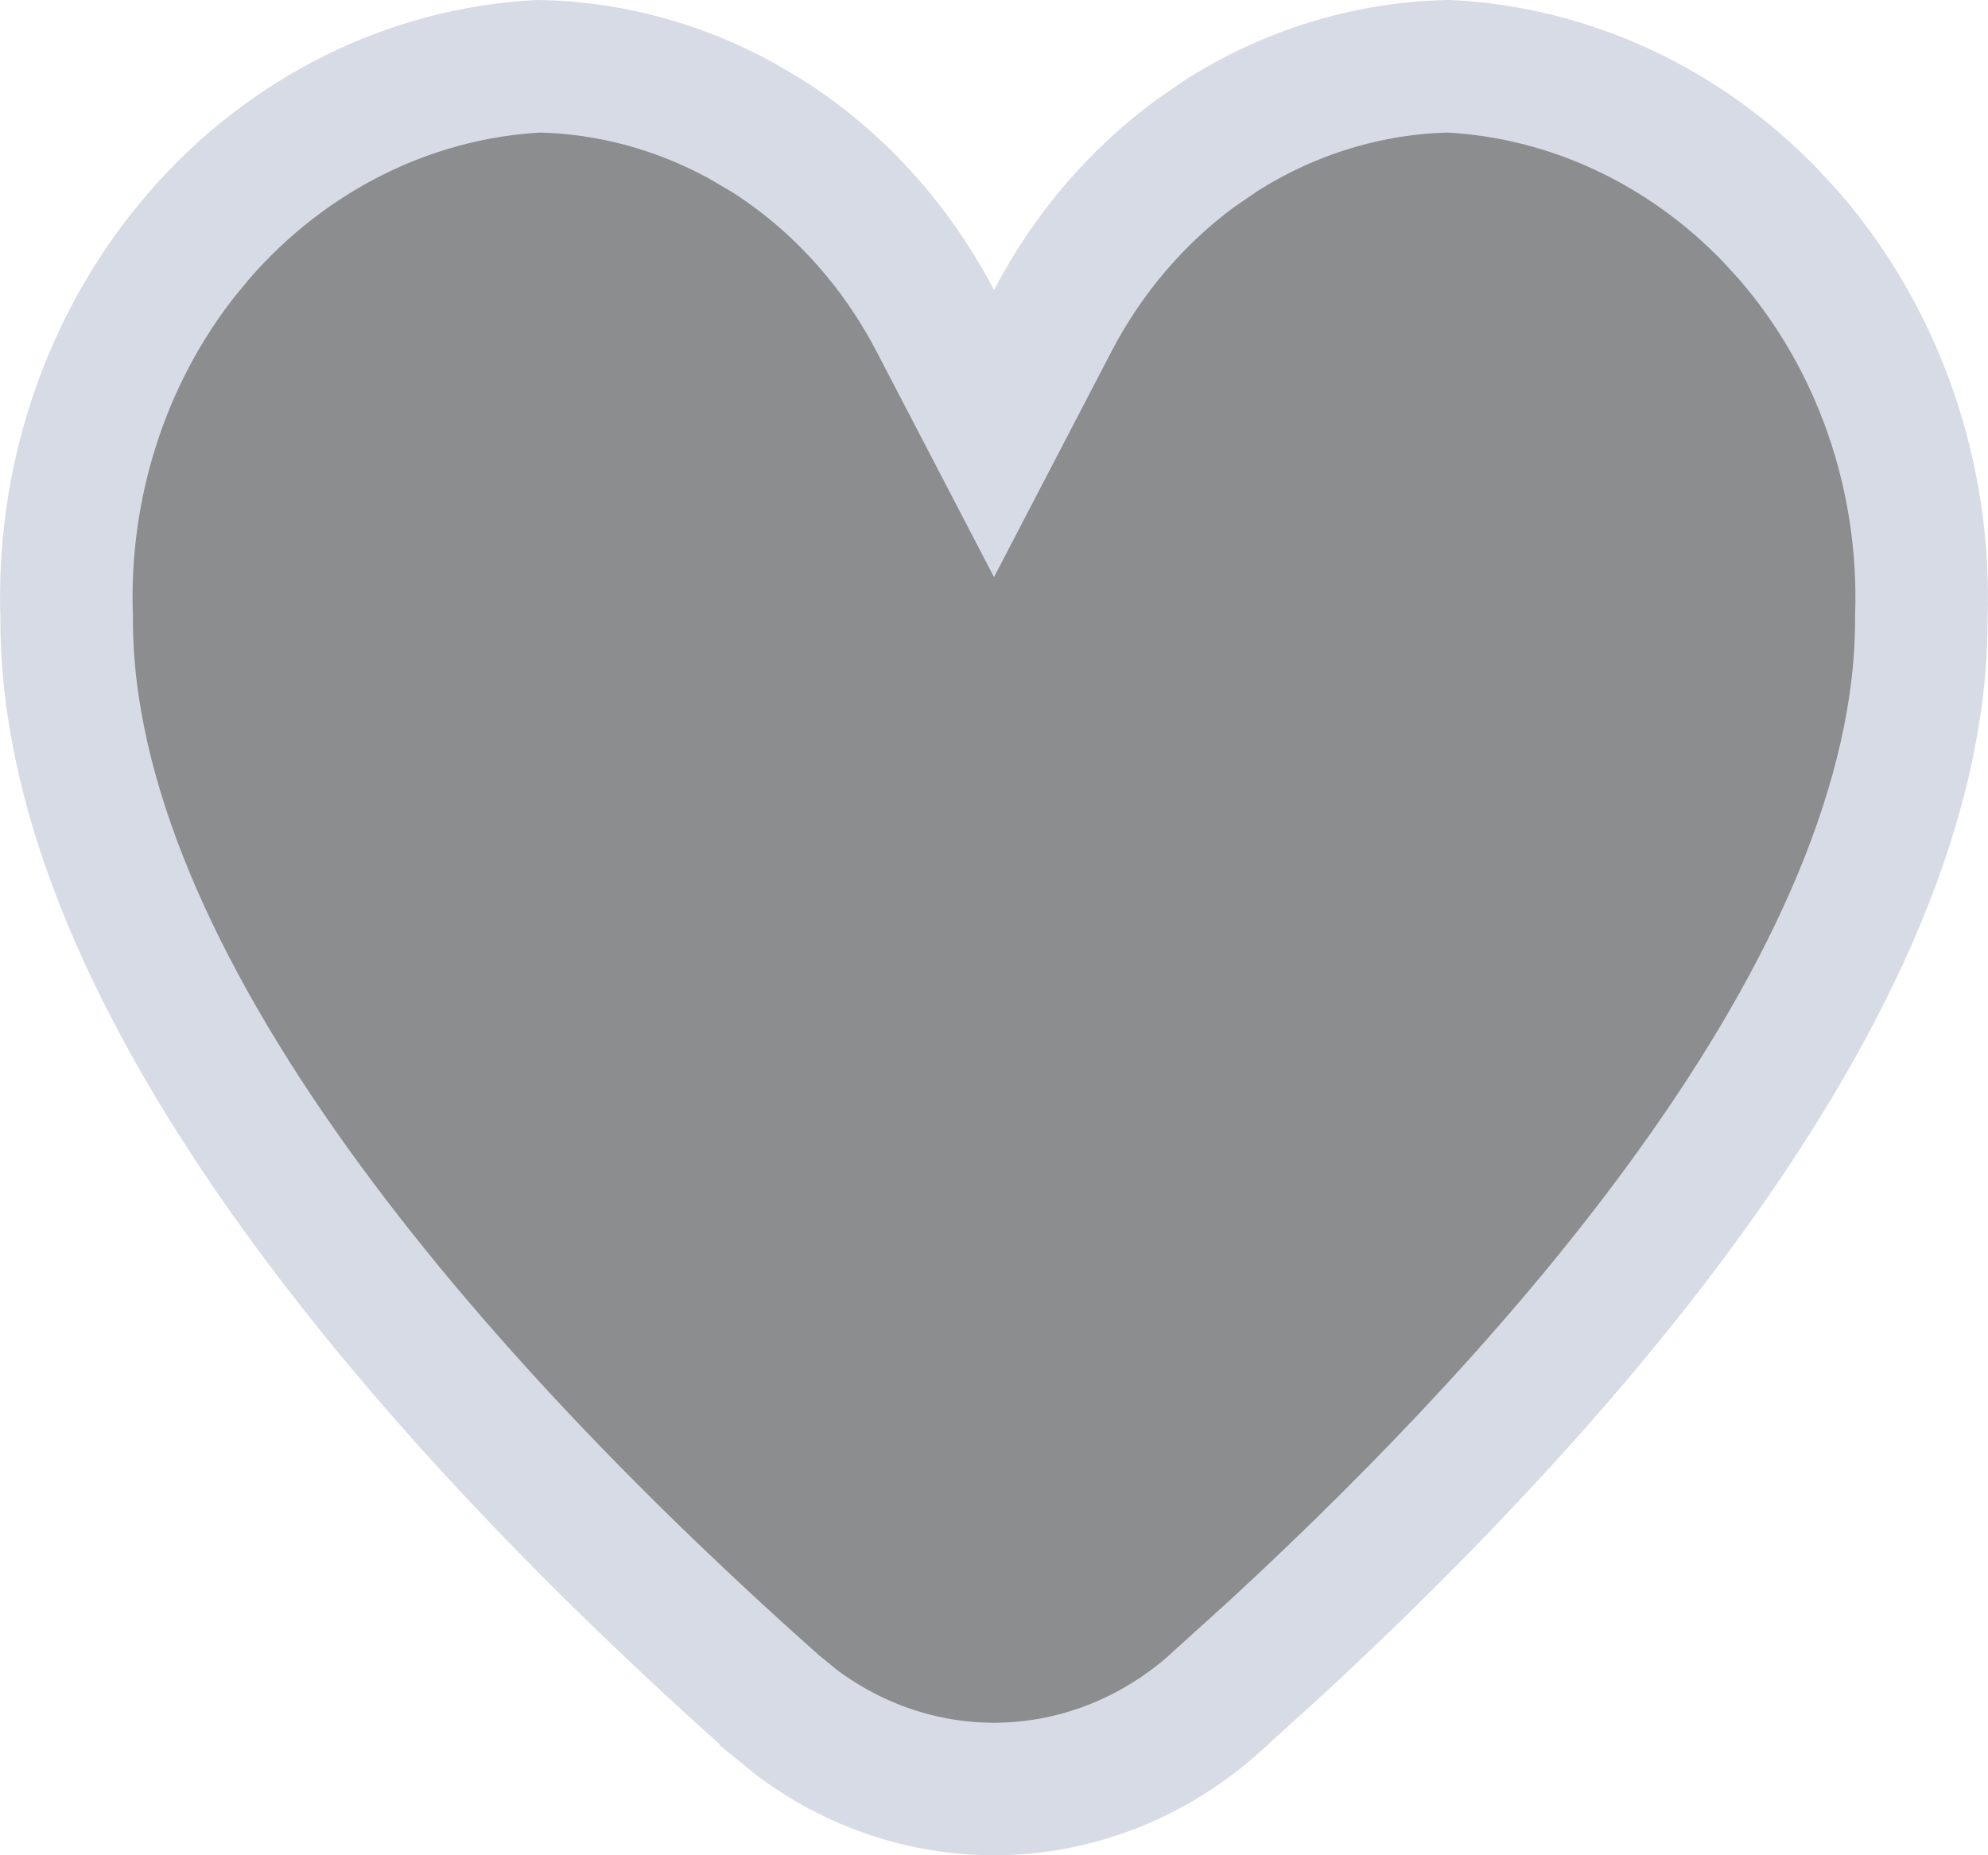 <svg width="15" height="14" viewBox="0 0 15 14" fill="none" xmlns="http://www.w3.org/2000/svg">
<path d="M0.503 4.661C0.467 3.659 0.783 2.685 1.38 1.926L1.503 1.777C2.173 1.006 3.094 0.551 4.066 0.5C4.596 0.51 5.116 0.65 5.589 0.908L5.79 1.026C6.317 1.362 6.755 1.842 7.057 2.421L7.5 3.272L7.943 2.421C8.207 1.915 8.576 1.484 9.017 1.159L9.21 1.026C9.733 0.693 10.327 0.512 10.933 0.5C11.844 0.547 12.711 0.95 13.368 1.636L13.497 1.777C14.173 2.556 14.535 3.592 14.497 4.661V4.679C14.497 6.032 13.821 7.506 12.782 8.955C11.88 10.214 10.738 11.408 9.636 12.427L9.167 12.852L9.166 12.854C8.695 13.274 8.105 13.5 7.5 13.5C6.971 13.5 6.452 13.327 6.016 13.002L5.834 12.854L5.833 12.852C4.593 11.748 3.249 10.393 2.218 8.955C1.179 7.506 0.503 6.032 0.503 4.679V4.661Z" fill="#1B1C1E" fill-opacity="0.5" stroke="#D7DBE5"/>
</svg>
